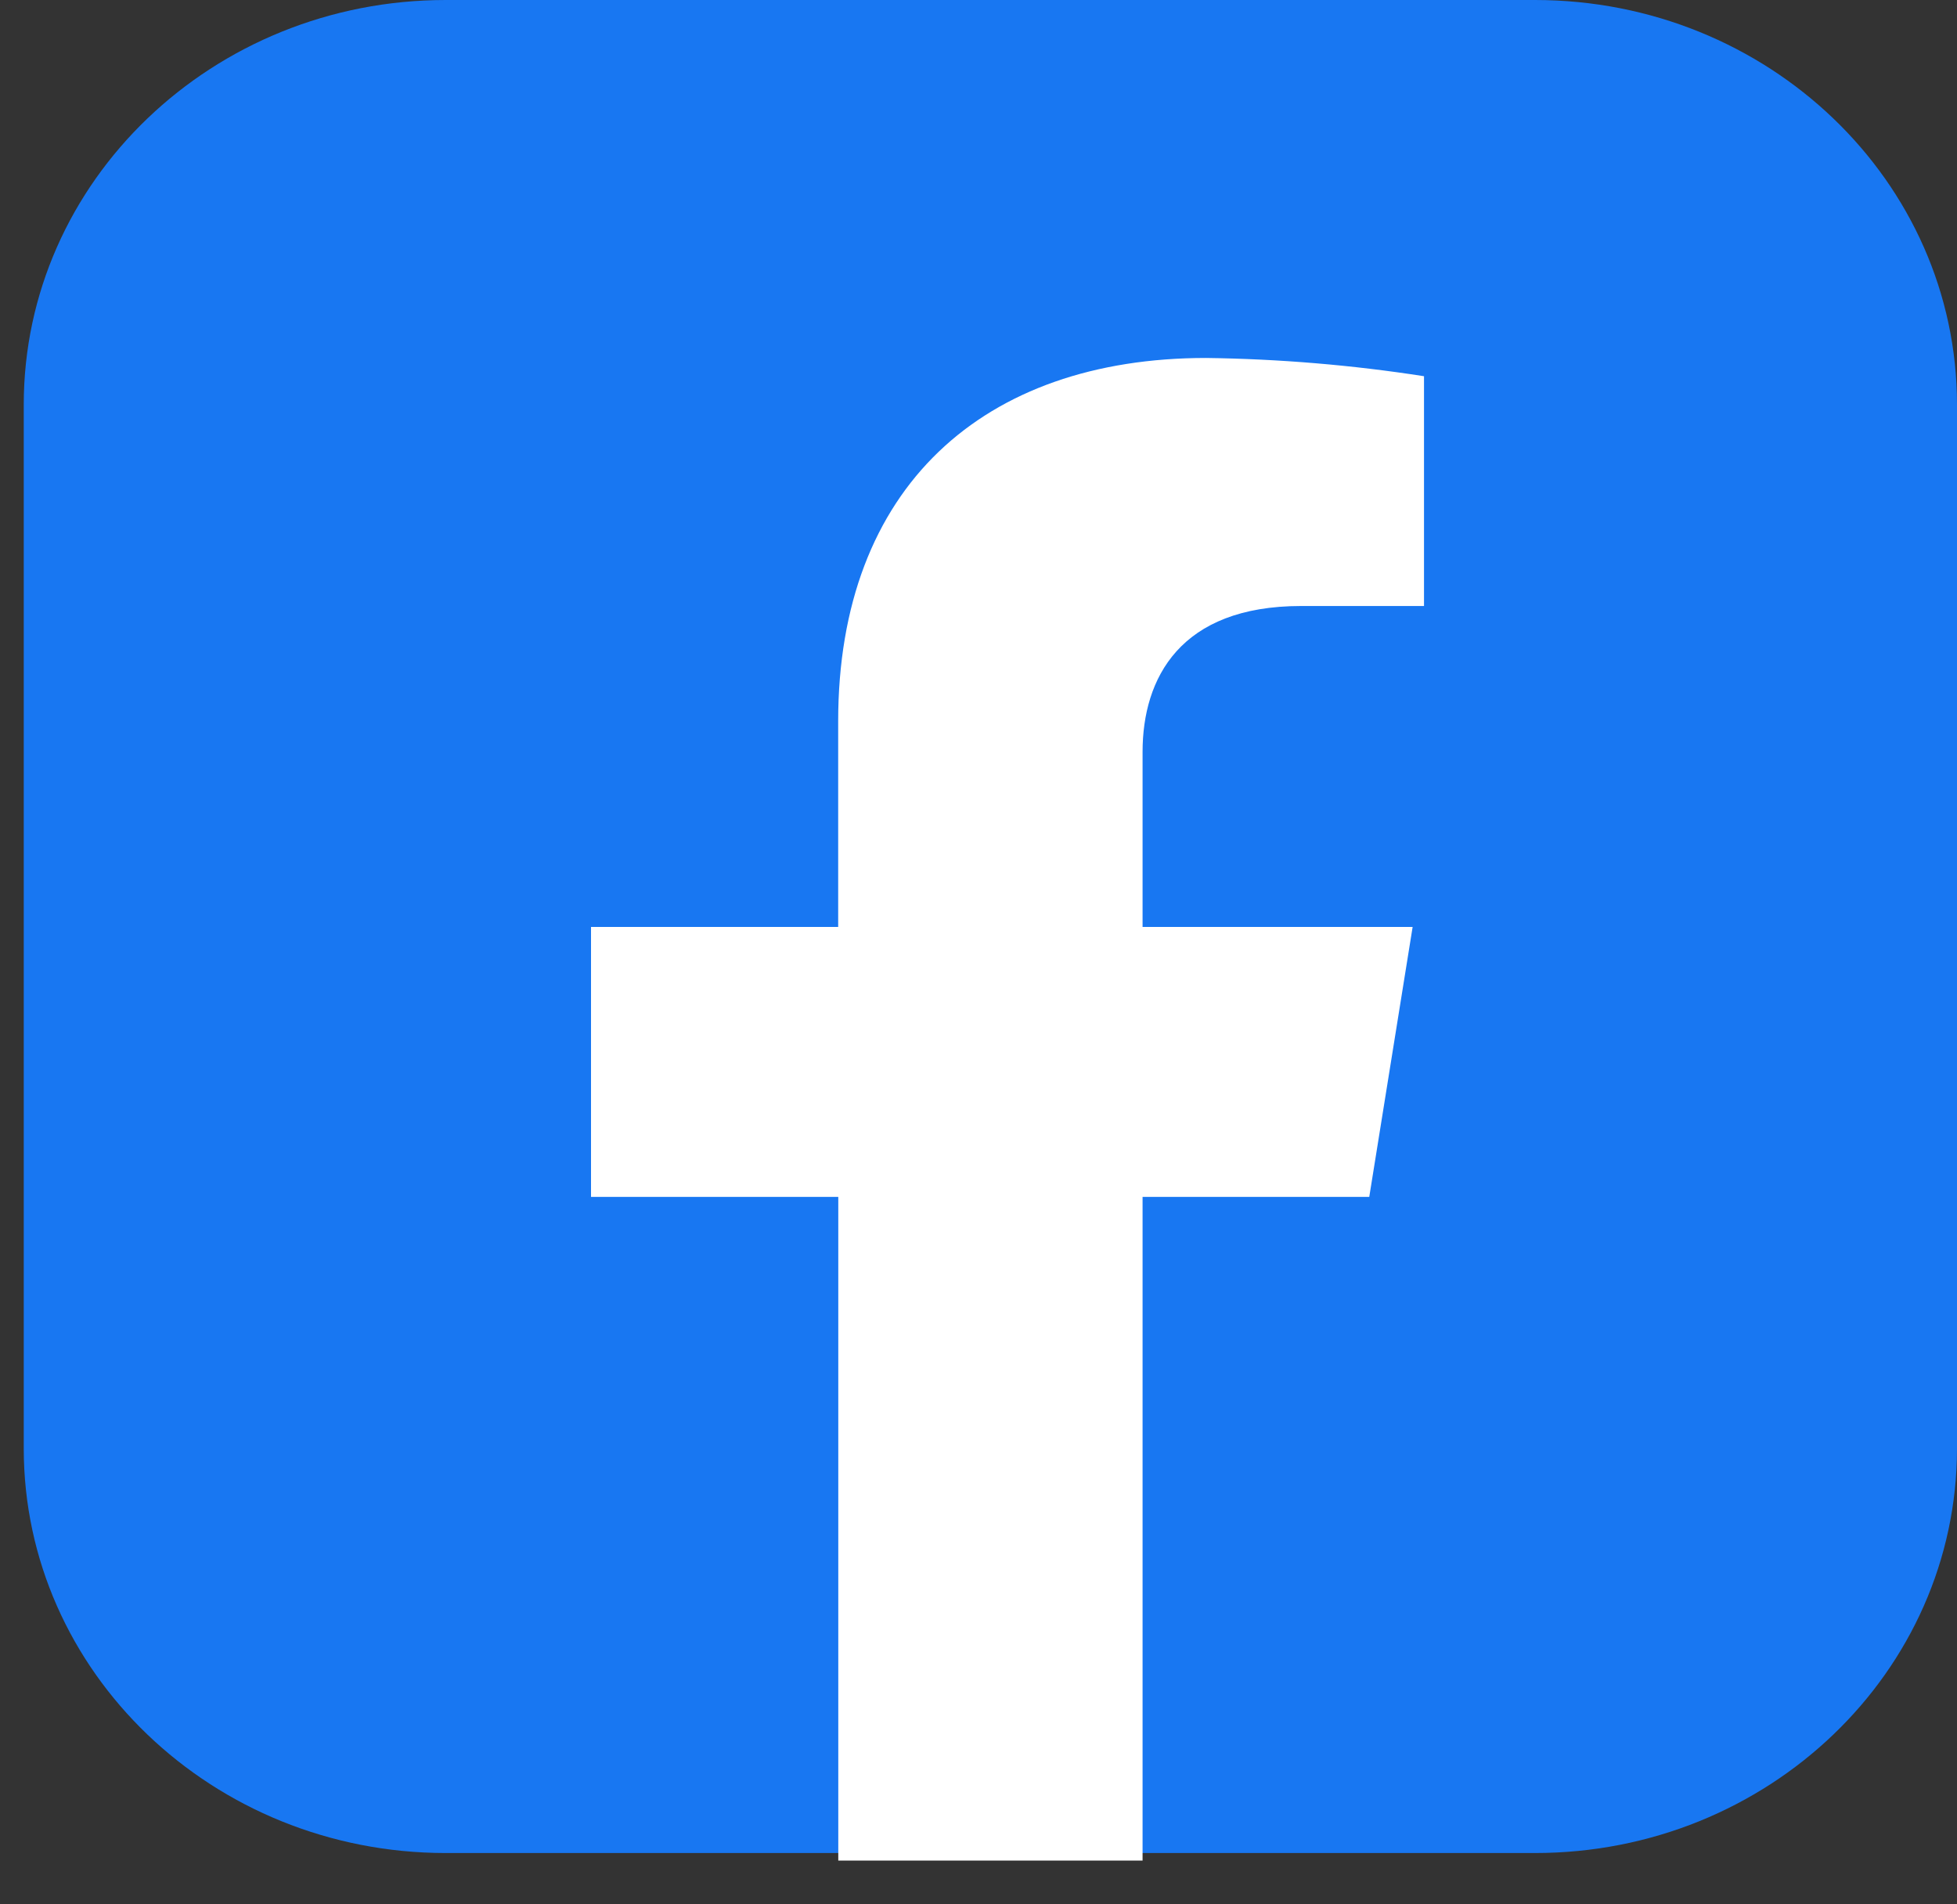 <svg width="37" height="36" viewBox="0 0 37 36" fill="none" xmlns="http://www.w3.org/2000/svg">
<rect x="0" y="0" width="37" height="36" fill="#333333" stroke="none"/>
<path d="M29.021 0H8.428C4.022 0 0.449 3.425 0.449 7.651V27.38C0.449 31.605 4.022 35.03 8.428 35.03H29.021C33.428 35.03 37 31.605 37 27.38V7.651C37 3.425 33.428 0 29.021 0Z" fill="#1877F2"/>
<path d="M25.888 22.626L26.708 17.523H21.602V14.214C21.602 12.82 22.313 11.456 24.6 11.456H26.923V7.112C25.56 6.9 24.182 6.785 22.802 6.767C18.594 6.767 15.847 9.208 15.847 13.634V17.523H11.174V22.626H15.849V35.173H21.602V22.626H25.888Z" fill="white"/>
</svg>
